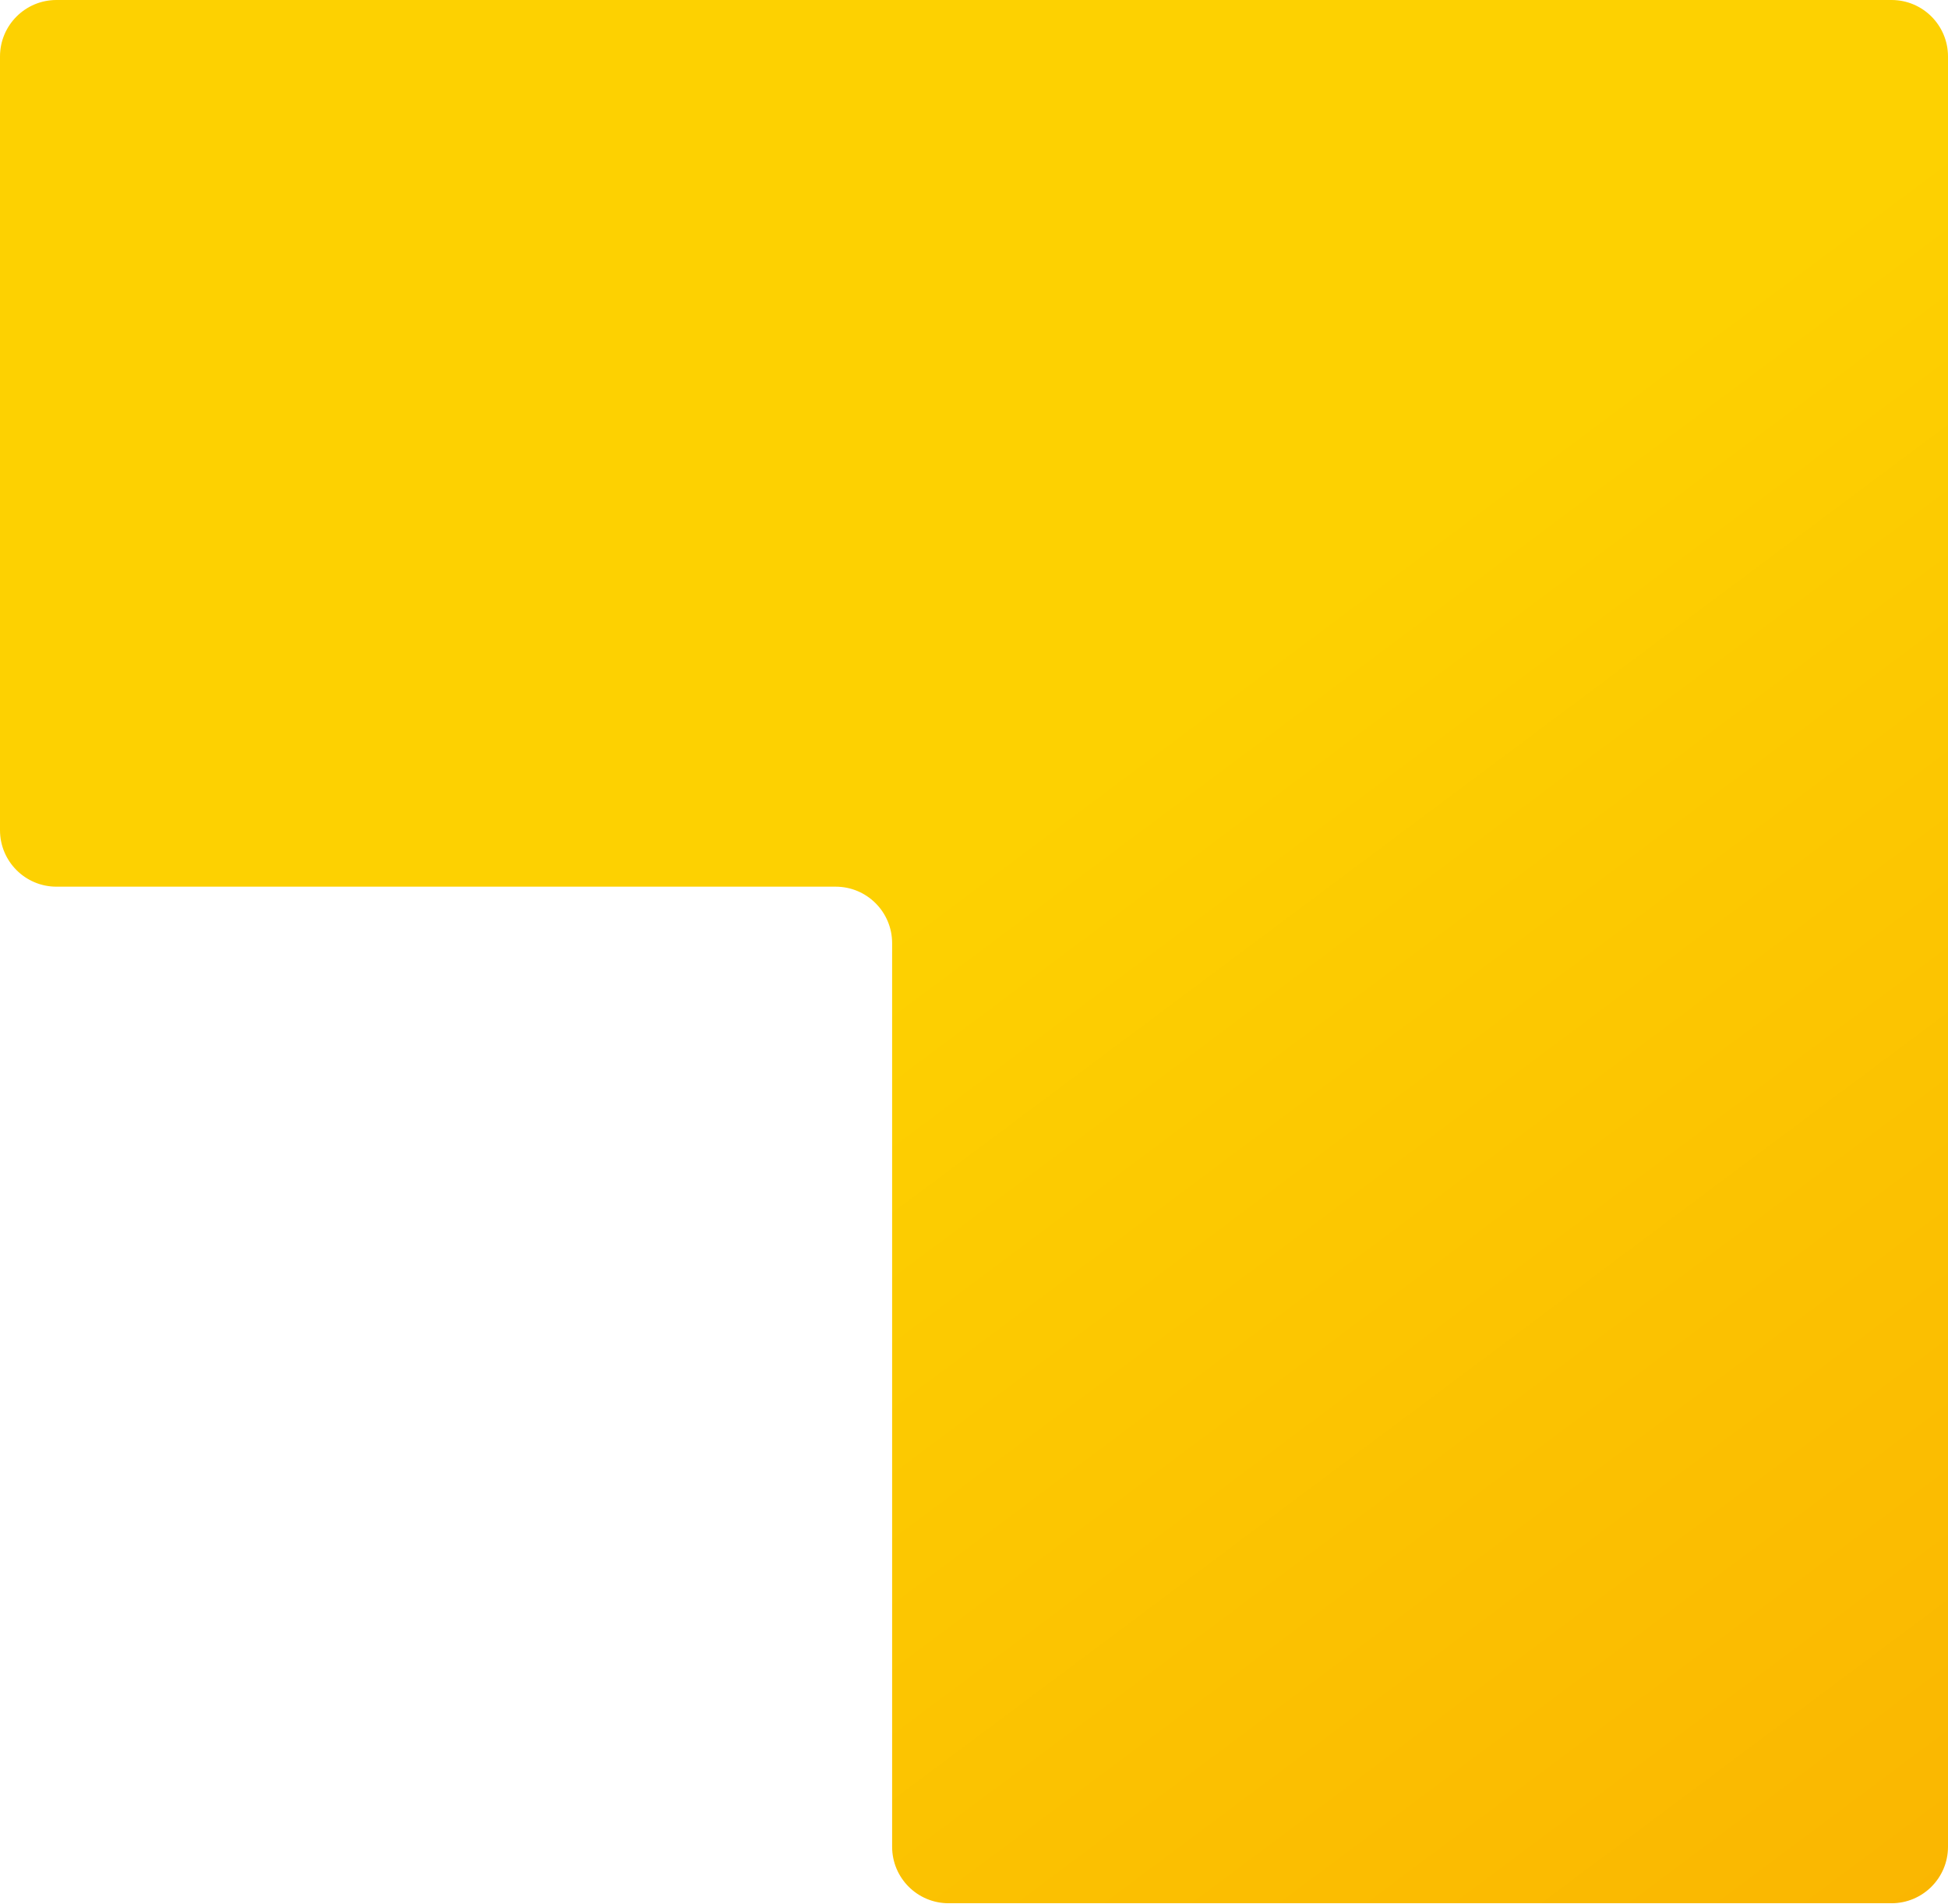 <?xml version="1.0" encoding="UTF-8"?> <svg xmlns="http://www.w3.org/2000/svg" width="575" height="562" viewBox="0 0 575 562" fill="none"><path d="M263.333 278.334C263.333 269.129 255.871 261.667 246.666 261.667L16.667 261.667C7.462 261.667 2.68792e-05 254.205 2.76839e-05 245L4.76454e-05 16.667C4.84501e-05 7.462 7.462 -4.96158e-05 16.667 -4.88111e-05L558.333 -1.45705e-06C567.538 -6.52345e-07 575 7.462 575 16.667L575 545C575 554.205 567.538 561.667 558.333 561.667L280 561.667C270.795 561.667 263.333 554.205 263.333 545L263.333 278.334Z" fill="url(#paint0_linear_1_9913)"></path><defs><linearGradient id="paint0_linear_1_9913" x1="287.911" y1="252.917" x2="537.181" y2="586.915" gradientUnits="userSpaceOnUse"><stop stop-color="#FDD101"></stop><stop offset="1" stop-color="#FAB601"></stop></linearGradient></defs></svg> 
